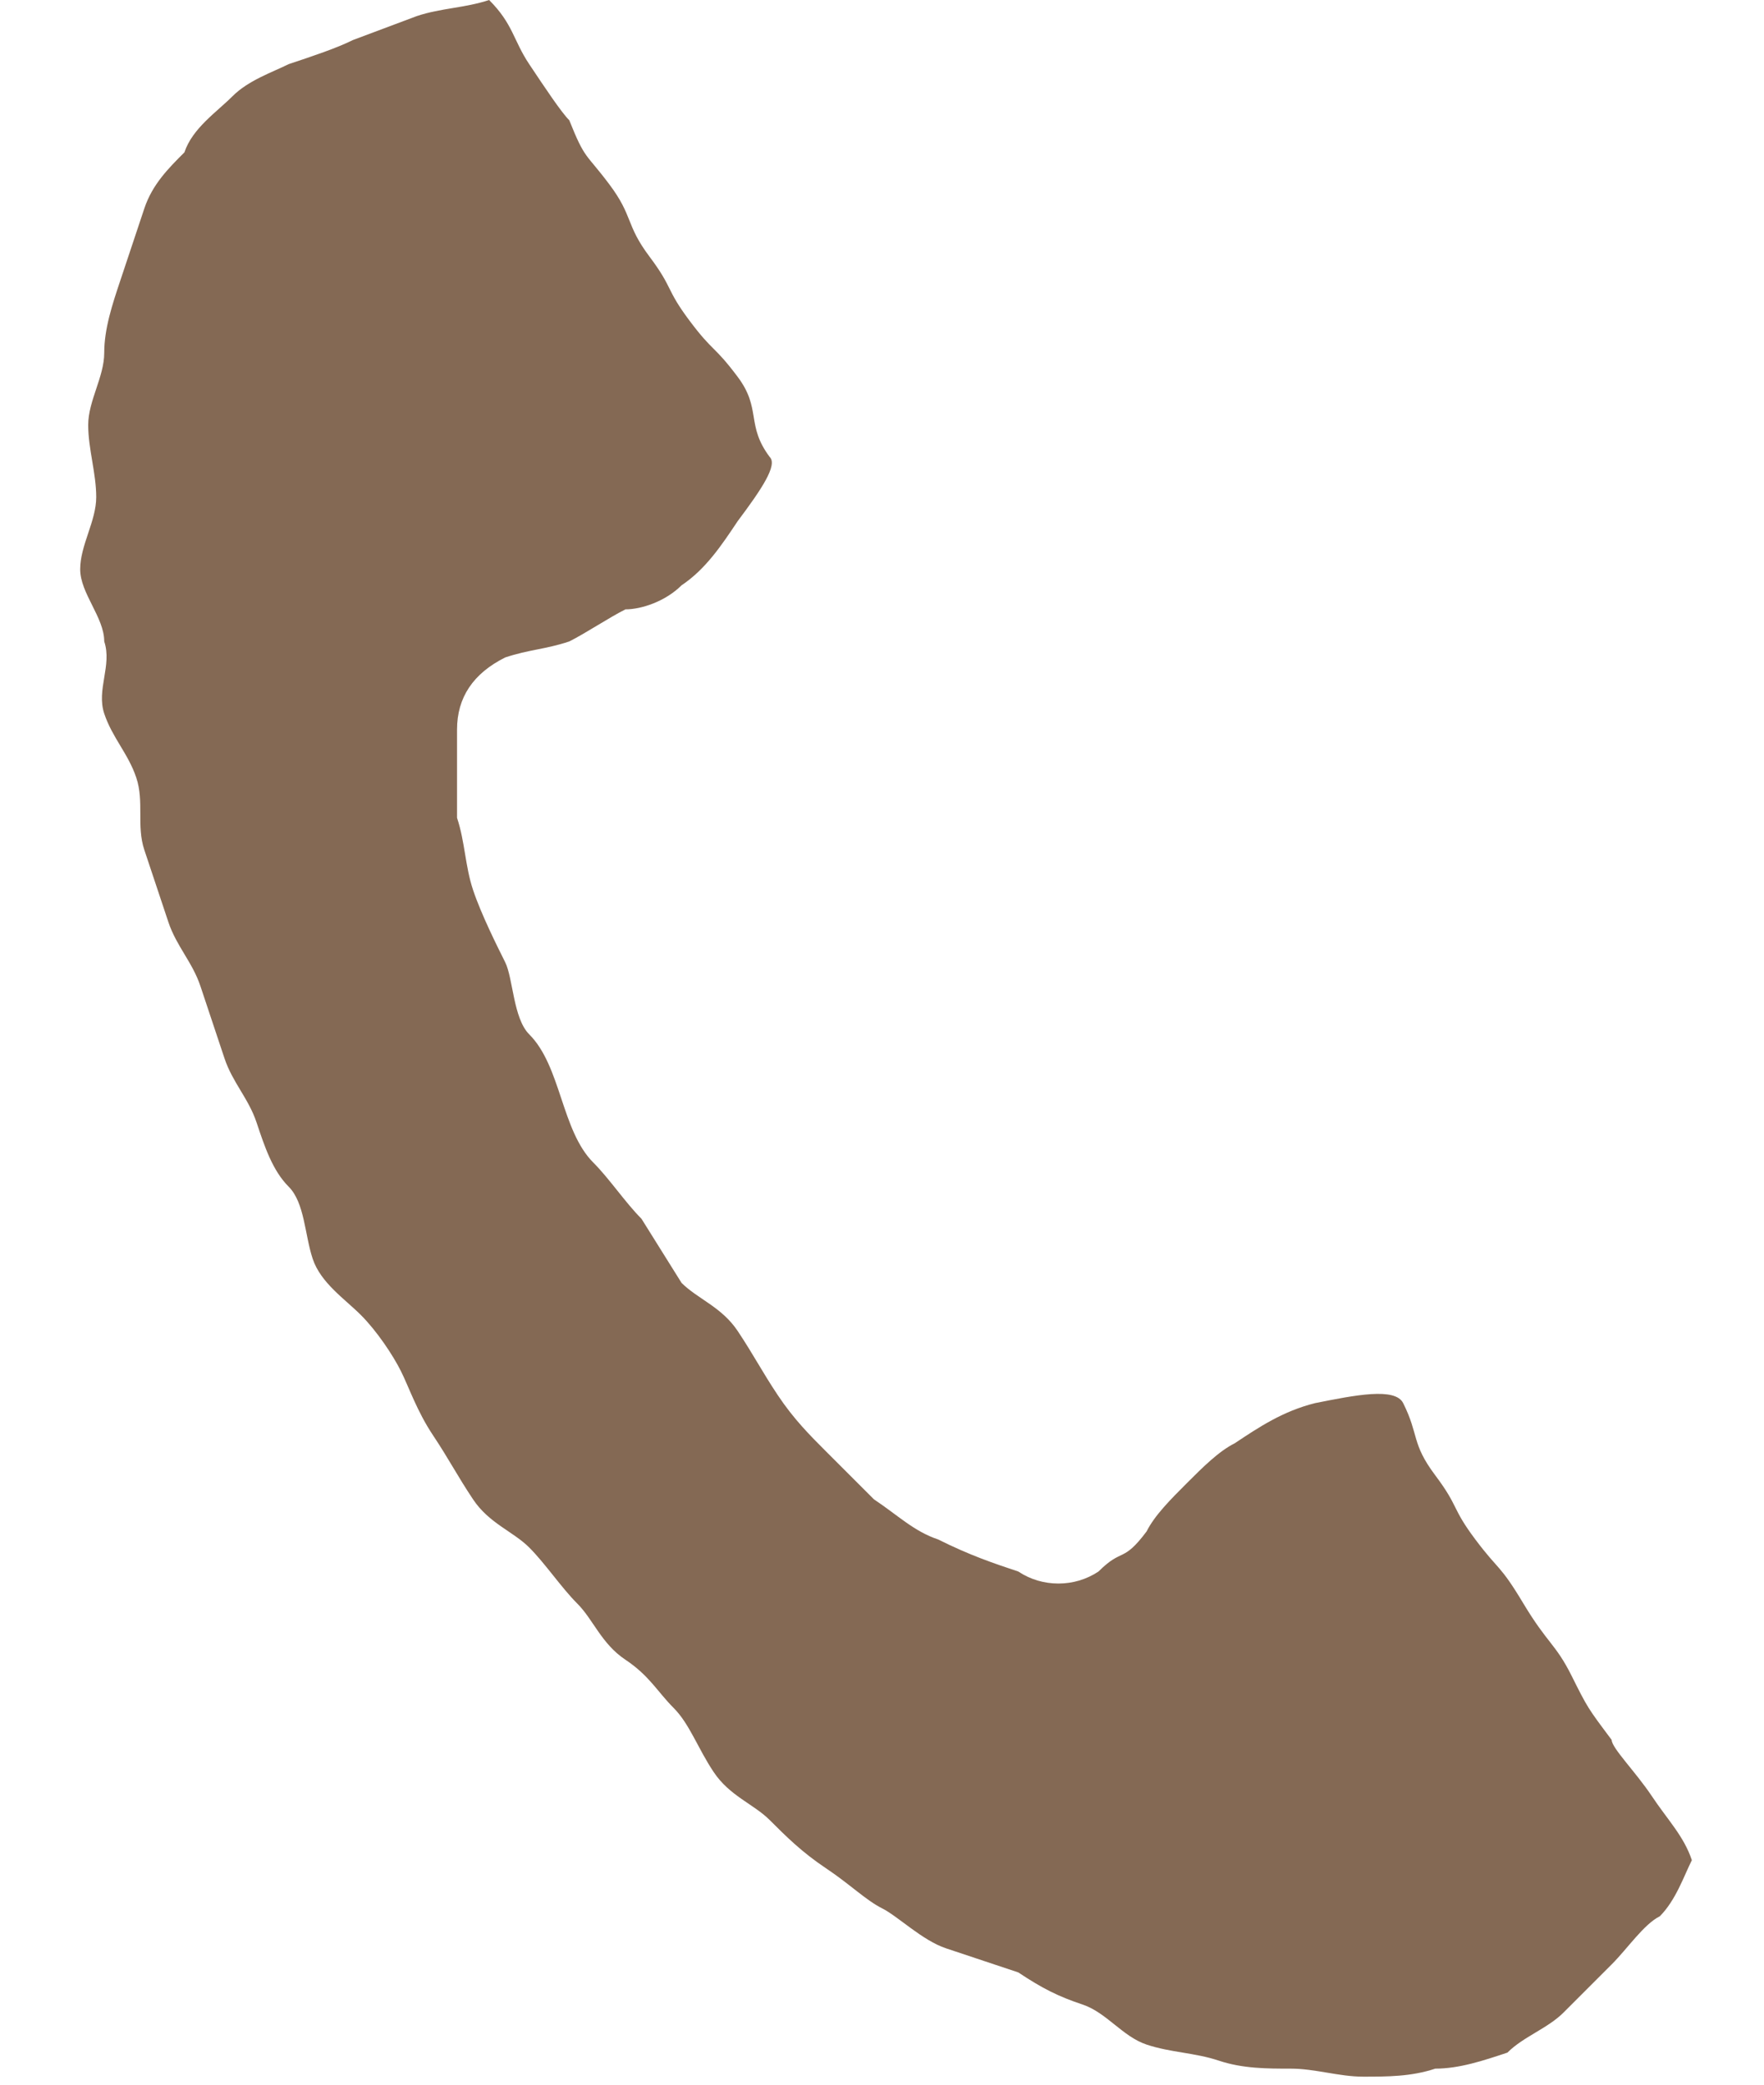 <?xml version="1.0" encoding="utf-8"?>
<!-- Generator: Adobe Illustrator 24.3.0, SVG Export Plug-In . SVG Version: 6.00 Build 0)  -->
<svg version="1.1" id="レイヤー_1" xmlns="http://www.w3.org/2000/svg" xmlns:xlink="http://www.w3.org/1999/xlink" x="0px"
	 y="0px" width="22px" height="26px" viewBox="0 0 22 26" style="enable-background:new 0 0 22 26;" xml:space="preserve">
<style type="text/css">
	.st0{fill:#846954;}
</style>
<path class="st0" d="M2.9,1.2C2.7,1.4,2.4,1.6,2.3,1.9C2.1,2.1,1.9,2.3,1.8,2.6C1.7,2.9,1.6,3.2,1.5,3.5C1.4,3.8,1.3,4.1,1.3,4.4
	c0,0.3-0.2,0.6-0.2,0.9s0.1,0.6,0.1,0.9S1,6.8,1,7.1S1.3,7.7,1.3,8c0.1,0.3-0.1,0.6,0,0.9s0.3,0.5,0.4,0.8s0,0.6,0.1,0.9
	s0.2,0.6,0.3,0.9s0.3,0.5,0.4,0.8s0.2,0.6,0.3,0.9s0.3,0.5,0.4,0.8s0.2,0.6,0.4,0.8s0.2,0.6,0.3,0.9s0.4,0.5,0.6,0.7
	s0.4,0.5,0.5,0.7s0.2,0.5,0.4,0.8s0.3,0.5,0.5,0.8s0.5,0.4,0.7,0.6S7,19.8,7.2,20s0.3,0.5,0.6,0.7s0.4,0.4,0.6,0.6s0.3,0.5,0.5,0.8
	s0.5,0.4,0.7,0.6s0.4,0.4,0.7,0.6s0.5,0.4,0.7,0.5s0.5,0.4,0.8,0.5s0.6,0.2,0.9,0.3c0.3,0.2,0.5,0.3,0.8,0.4
	c0.3,0.1,0.5,0.4,0.8,0.5s0.6,0.1,0.9,0.2s0.6,0.1,0.9,0.1c0.3,0,0.6,0.1,0.9,0.1c0.3,0,0.6,0,0.9-0.1c0.3,0,0.6-0.1,0.9-0.2
	c0.2-0.2,0.5-0.3,0.7-0.5c0.2-0.2,0.4-0.4,0.6-0.6s0.4-0.5,0.6-0.6c0.2-0.2,0.3-0.5,0.4-0.7c-0.1-0.3-0.3-0.5-0.5-0.8
	c-0.2-0.3-0.5-0.6-0.5-0.7c-0.3-0.4-0.3-0.4-0.5-0.8S19.3,20.5,19,20s-0.3-0.4-0.6-0.8s-0.2-0.4-0.5-0.8s-0.2-0.5-0.4-0.9
	c-0.1-0.2-0.6-0.1-1.1,0c-0.4,0.1-0.7,0.3-1,0.5c-0.2,0.1-0.4,0.3-0.6,0.5c-0.2,0.2-0.4,0.4-0.5,0.6c-0.3,0.4-0.3,0.2-0.6,0.5
	c-0.3,0.2-0.7,0.2-1,0c-0.3-0.1-0.6-0.2-1-0.4c-0.3-0.1-0.5-0.3-0.8-0.5c-0.2-0.2-0.4-0.4-0.6-0.6c-0.2-0.2-0.4-0.4-0.6-0.7
	s-0.3-0.5-0.5-0.8S8.7,16.2,8.5,16L8,15.2c-0.2-0.2-0.4-0.5-0.6-0.7S7.1,14,7,13.7s-0.2-0.6-0.4-0.8S6.4,12.2,6.3,12
	S6,11.4,5.9,11.1c-0.1-0.3-0.1-0.6-0.2-0.9c0-0.5,0-0.8,0-1.1c0-0.4,0.2-0.7,0.6-0.9C6.6,8.1,6.8,8.1,7.1,8c0.2-0.1,0.5-0.3,0.7-0.4
	C8,7.6,8.3,7.5,8.5,7.3C8.8,7.1,9,6.8,9.2,6.5c0.3-0.4,0.5-0.7,0.4-0.8C9.3,5.3,9.5,5.1,9.2,4.7S8.9,4.4,8.6,4S8.4,3.6,8.1,3.2
	S7.9,2.7,7.6,2.3S7.3,2,7.1,1.5C7,1.4,6.8,1.1,6.6,0.8S6.4,0.3,6.1,0C5.8,0.1,5.5,0.1,5.2,0.2L4.4,0.5C4.2,0.6,3.9,0.7,3.6,0.8
	C3.4,0.9,3.1,1,2.9,1.2z"/>
</svg>
